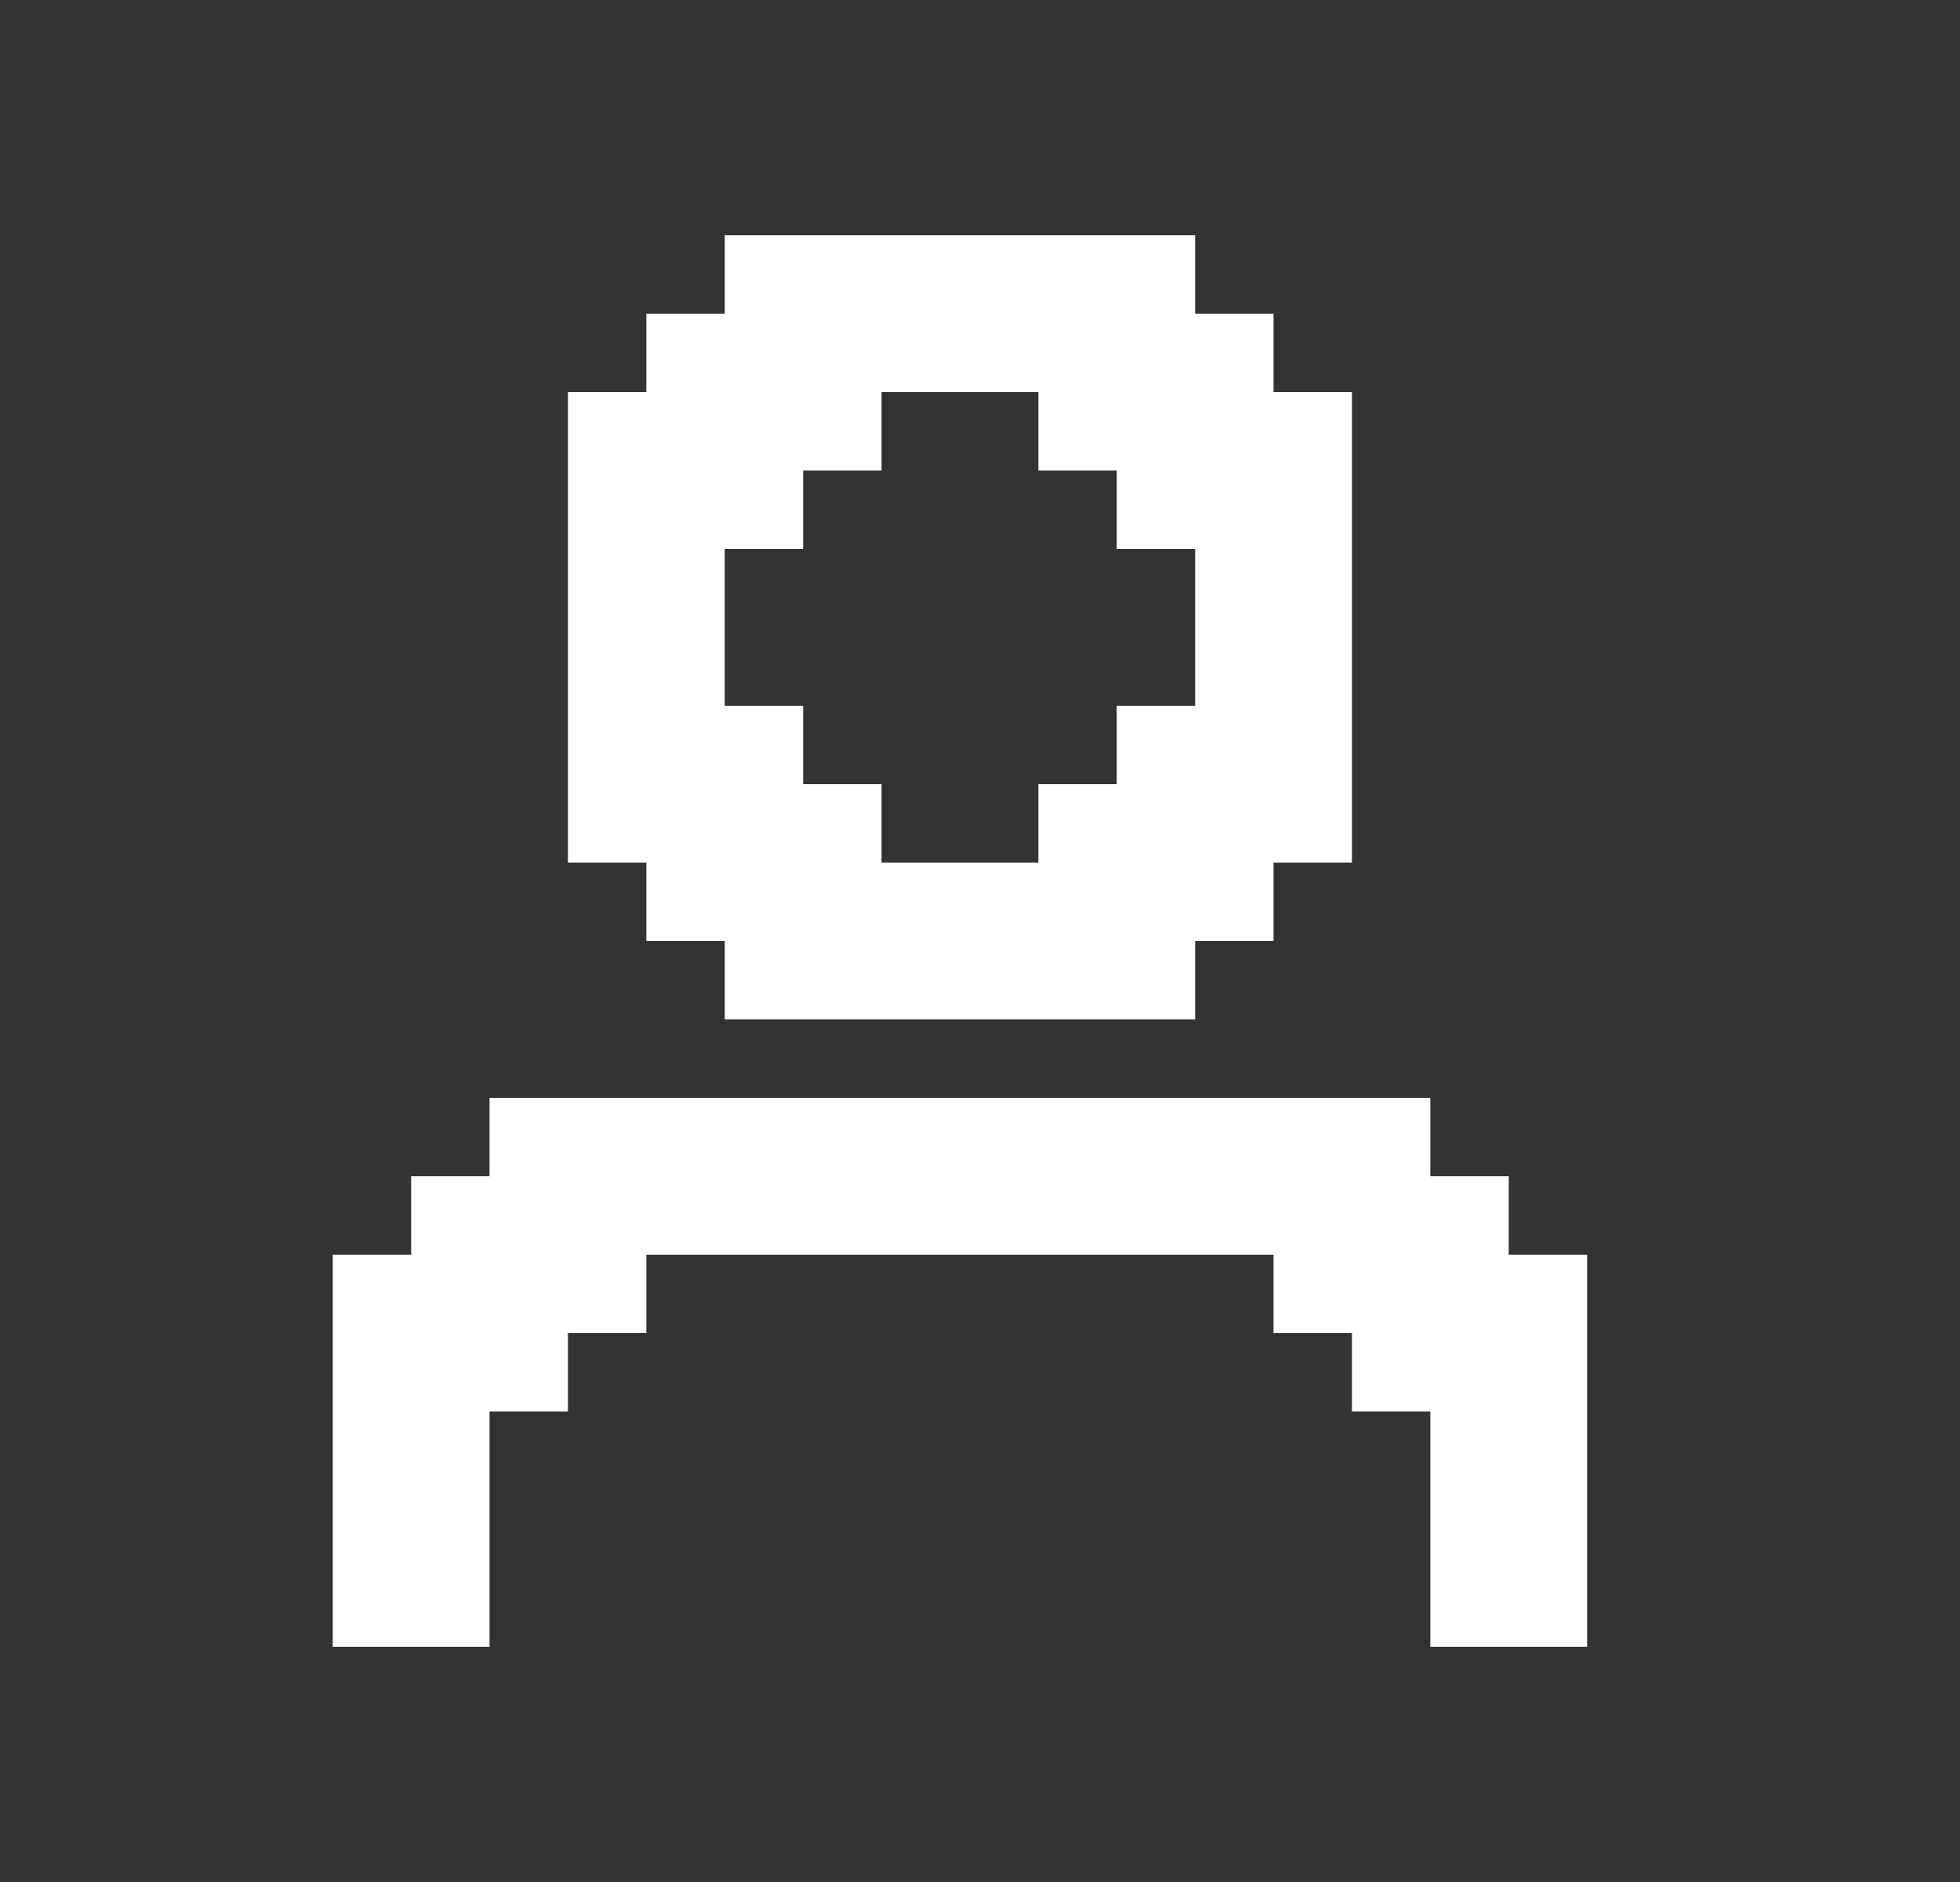 <svg width="25" height="24" viewBox="0 0 25 24" fill="none" xmlns="http://www.w3.org/2000/svg">
<rect x="0" y="0" width="25" height="24" fill="#333333" stroke="none"/>
<path fill-rule="evenodd" clip-rule="evenodd" d="M9.244 12H8.244V11H7.244V5H8.244V4H9.244V3H15.244V4H16.244V5H17.244V11H16.244V12H15.244V13H9.244V12ZM10.244 7H9.244V9H10.244V10H11.244V11H13.244V10H14.244V9H15.244V7H14.244V6H13.244V5H11.244V6H10.244V7ZM19.244 15V16H20.244V21H18.244V18H17.244V17H16.244V16H8.244V17H7.244V18H6.244V21H4.244V16H5.244V15H6.244V14H18.244V15H19.244Z" fill="white"/>
</svg>
